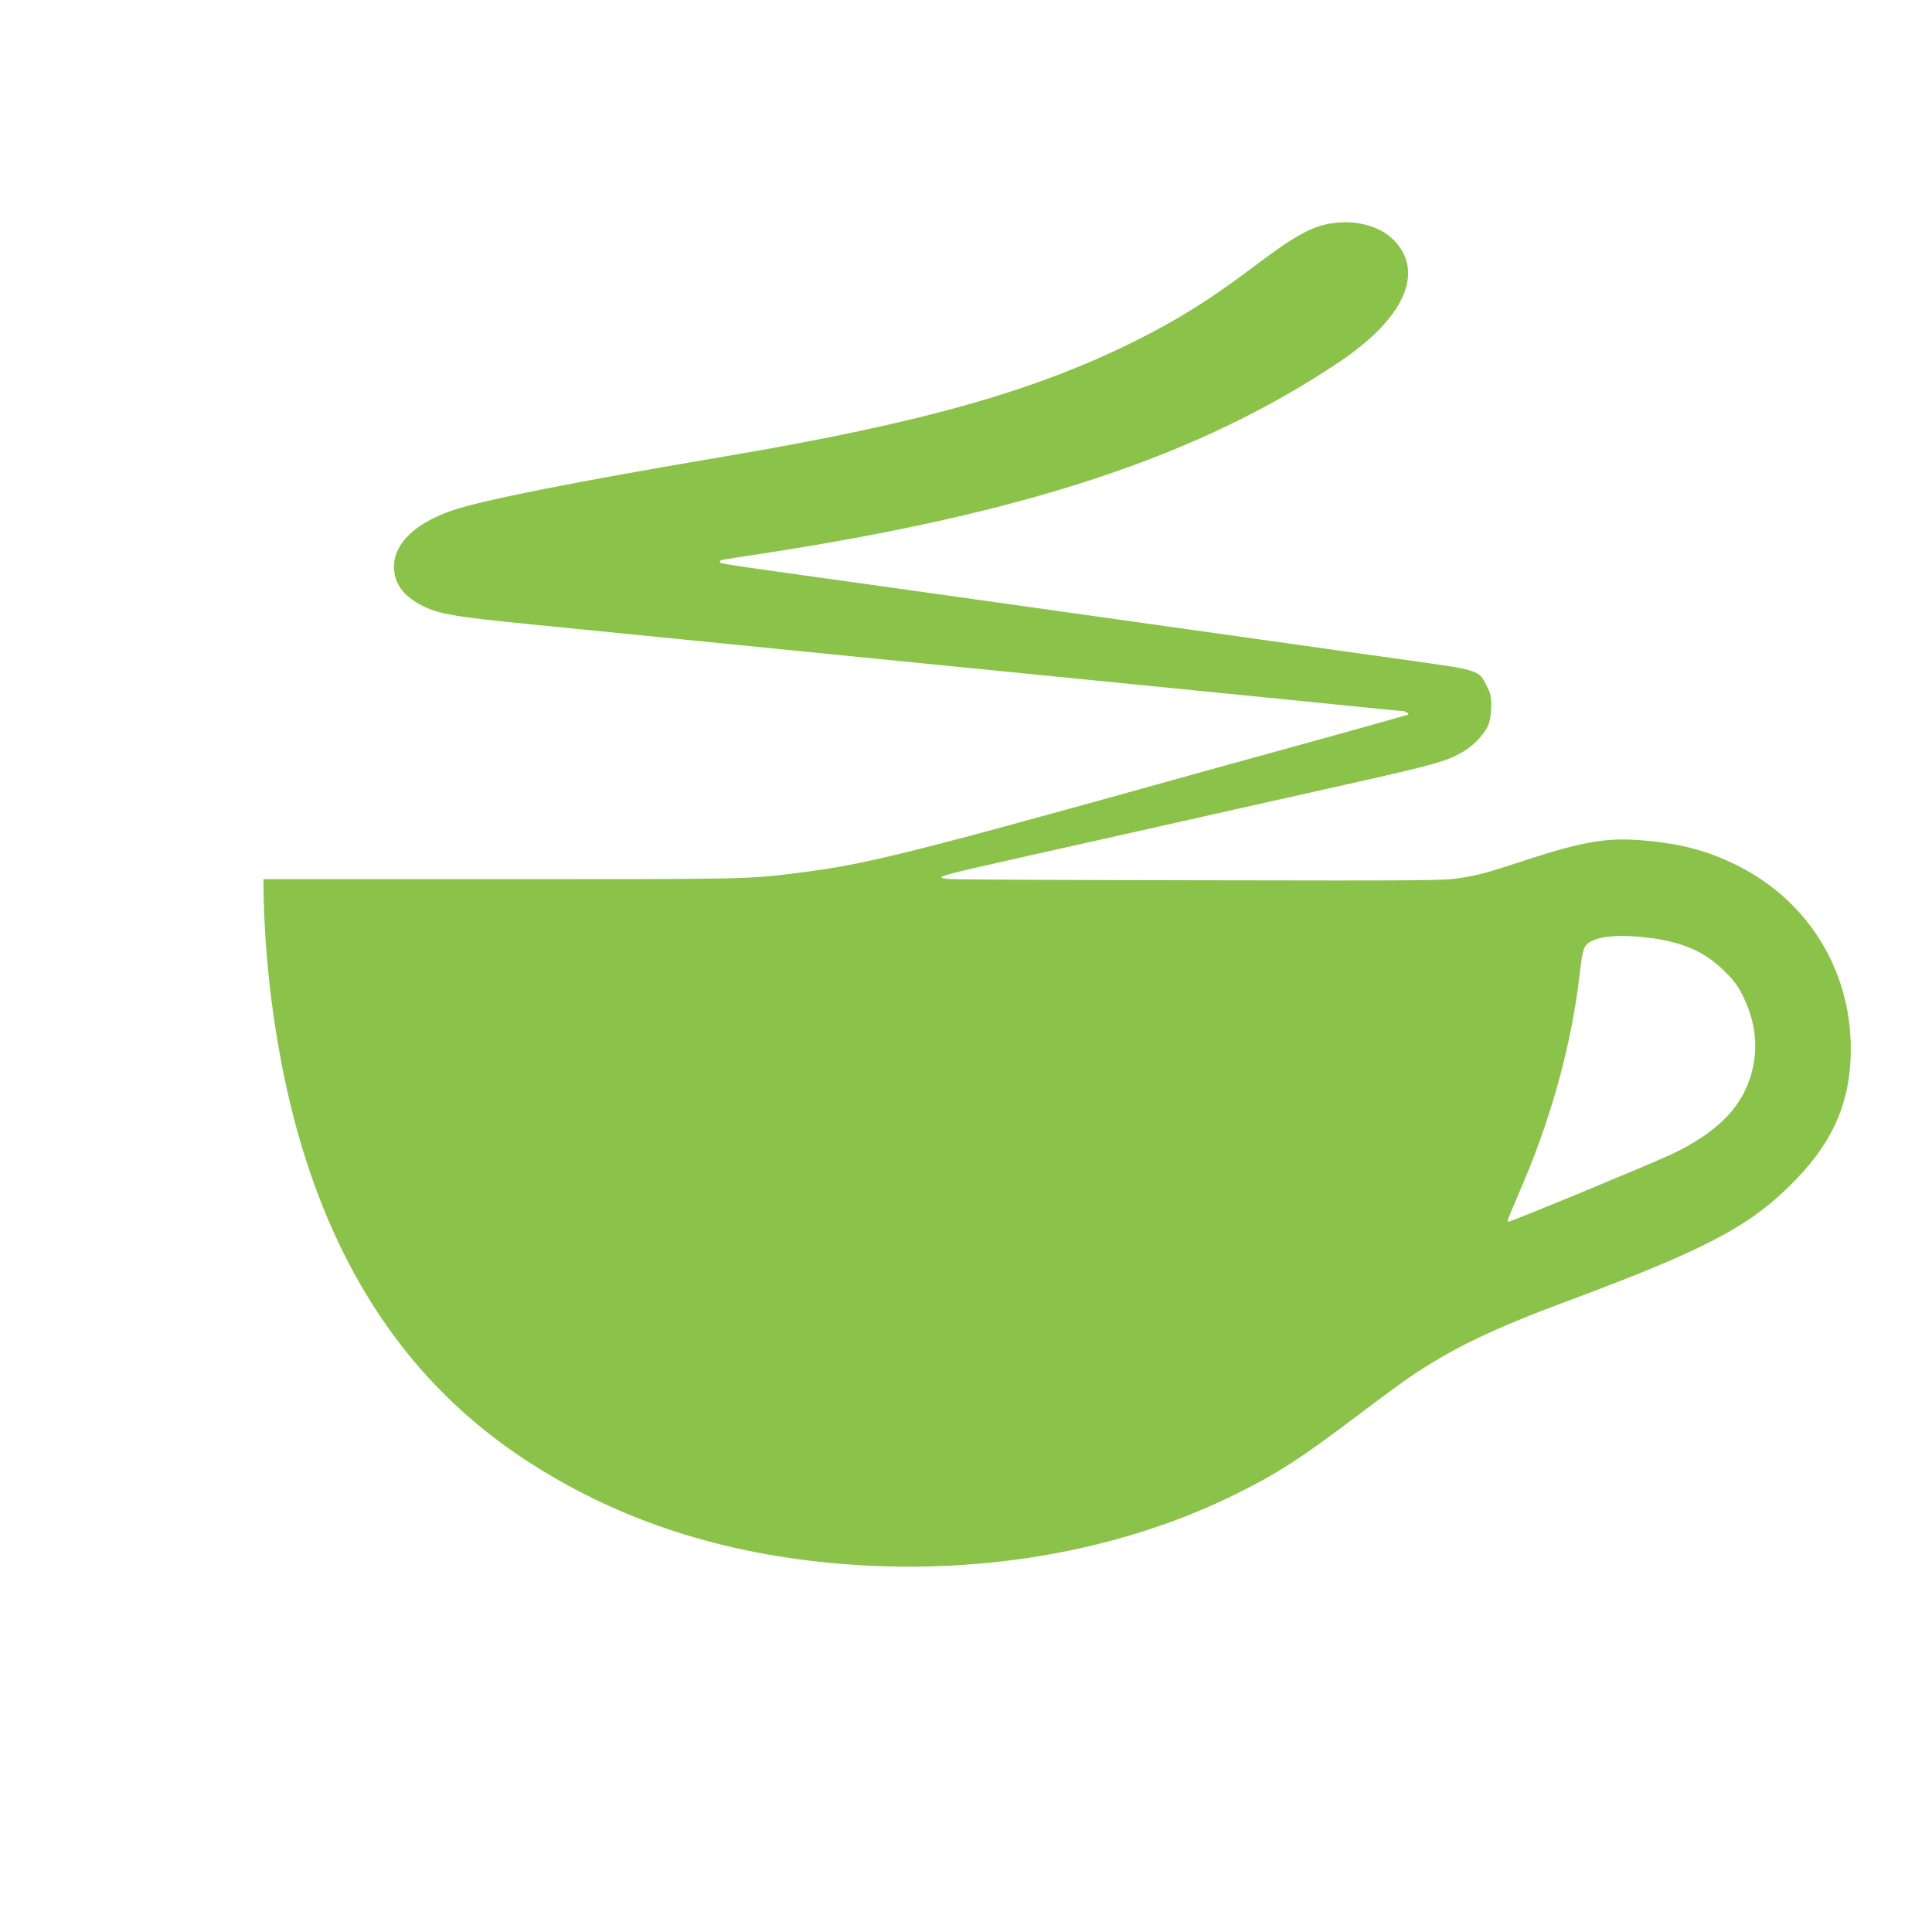 <?xml version="1.0" standalone="no"?>
<!DOCTYPE svg PUBLIC "-//W3C//DTD SVG 20010904//EN"
 "http://www.w3.org/TR/2001/REC-SVG-20010904/DTD/svg10.dtd">
<svg version="1.0" xmlns="http://www.w3.org/2000/svg"
 width="1280pt" height="1280pt" viewBox="0 0 1280 1280"
 preserveAspectRatio="xMidYMid meet">
<g transform="translate(0,1280) scale(0.1,-0.1)"
fill="#8bc34a" stroke="none">
<path d="M8813 11319 c-127 -21 -242 -86 -502 -282 -288 -218 -505 -354 -786
-494 -668 -334 -1417 -545 -2700 -763 -1032 -175 -1626 -293 -1826 -361 -248
-84 -389 -220 -389 -374 1 -108 58 -189 178 -253 111 -59 213 -77 704 -126
427 -43 1623 -162 2623 -261 1822 -181 2928 -291 3060 -305 50 -5 99 -10 110
-10 22 0 52 -16 45 -24 -3 -2 -268 -77 -590 -166 -596 -164 -727 -200 -1045
-289 -1715 -477 -1967 -539 -2415 -595 -323 -41 -346 -41 -1965 -41 l-1570 0
2 -120 c13 -592 115 -1230 280 -1740 282 -874 756 -1525 1443 -1980 587 -388
1260 -617 2035 -690 949 -90 1894 69 2670 450 286 141 439 239 830 535 143
108 294 219 336 247 285 193 549 319 1054 507 922 343 1214 499 1507 805 251
261 360 524 360 861 0 522 -282 980 -748 1214 -211 106 -403 154 -684 172
-199 12 -368 -19 -708 -130 -285 -93 -313 -101 -447 -123 -103 -17 -205 -18
-1720 -15 -885 1 -1636 5 -1668 8 -107 11 -85 17 503 149 696 156 1170 262
1515 340 187 42 471 105 630 141 571 128 655 152 761 215 74 45 148 126 168
185 9 26 16 80 16 119 0 60 -5 82 -31 133 -50 100 -56 102 -444 157 -181 25
-406 57 -500 70 -93 13 -397 56 -675 95 -842 118 -1757 247 -2025 285 -93 13
-334 47 -535 75 -953 133 -900 125 -900 140 0 10 -10 8 265 50 1768 270 2907
648 3840 1273 422 284 562 584 369 796 -92 102 -259 149 -431 120z m2127
-4734 c215 -29 360 -94 486 -220 64 -63 89 -98 122 -165 76 -155 98 -308 68
-460 -52 -256 -220 -436 -552 -592 -147 -68 -1067 -449 -1073 -443 -3 3 0 18
6 33 6 15 50 119 98 232 190 448 319 928 370 1370 20 172 27 193 71 220 65 41
219 50 404 25z"/>
</g>
</svg>
